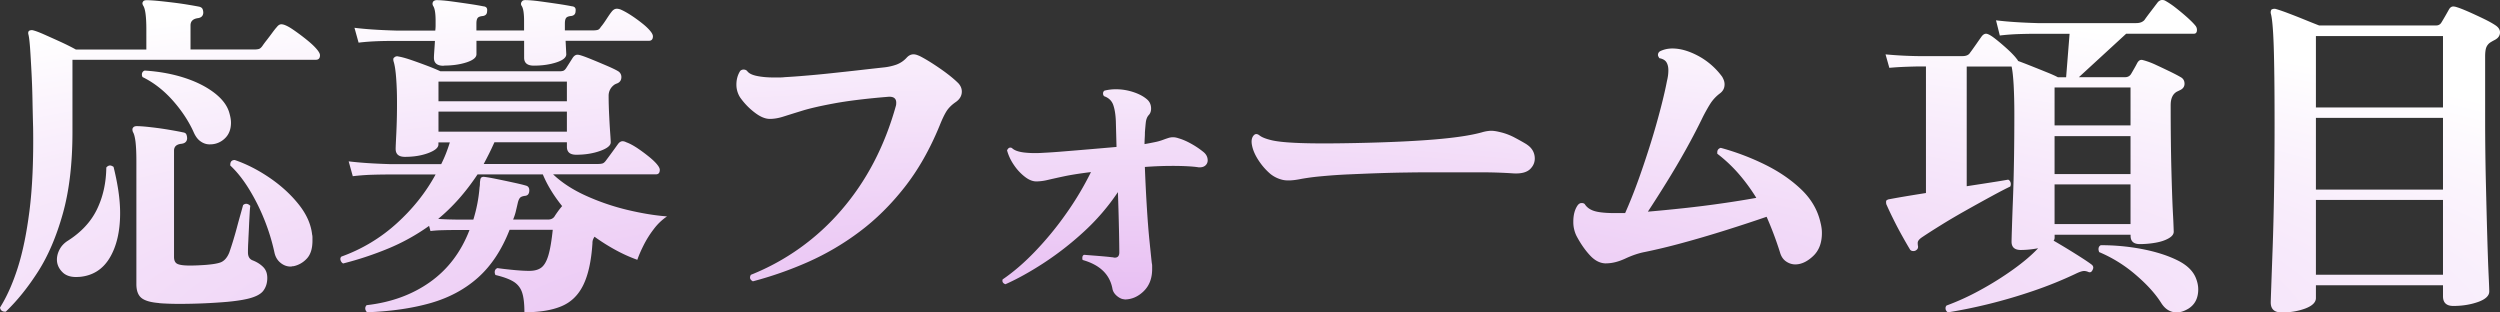 <svg width="256" height="32" viewBox="0 0 256 32" fill="none" xmlns="http://www.w3.org/2000/svg"><rect x="0" y="0" width="256" height="32" fill="#333333" stroke="none"/><path d="M.6 31.917H.53c-.304 0-.48-.143-.53-.422.683-1.085 1.287-2.424 1.802-4.028.516-1.6.923-3.566 1.218-5.897.294-2.33.417-5.13.373-8.408-.025-.99-.05-1.997-.069-3.022a84.708 84.708 0 0 0-.108-2.914c-.049-.917-.093-1.712-.142-2.384-.05-.672-.108-1.123-.177-1.359-.024-.142 0-.245.069-.319a.556.556 0 0 1 .388-.068c.285.068.677.215 1.183.441s1.056.471 1.645.74c.59.27 1.12.536 1.591.796h7.213V3.022c0-1.32-.108-2.13-.319-2.438-.093-.162-.108-.295-.034-.388.049-.118.177-.176.388-.176.26 0 .638.024 1.13.068.495.05 1.025.108 1.59.177.565.069 1.095.147 1.591.23.496.084.86.148 1.095.197.167.049.27.127.32.245a.99.99 0 0 1 .068.388c-.025.304-.201.48-.53.53-.52.068-.776.318-.776.74v2.473h6.506c.211 0 .378-.02.496-.054.118-.035.236-.138.353-.3a9.53 9.53 0 0 1 .442-.598c.202-.26.403-.525.6-.795.2-.27.348-.451.441-.55.143-.186.295-.284.462-.284.26 0 .643.172 1.149.51a21.49 21.49 0 0 1 1.537 1.148c.515.422.884.79 1.095 1.094.118.167.177.304.177.422 0 .304-.143.461-.423.461H7.42v7.383c0 3.248-.33 6.044-.992 8.39-.658 2.344-1.508 4.321-2.544 5.935-1.036 1.614-2.131 2.973-3.29 4.082l.005.005Zm7.527-3.567c-.757.069-1.326-.083-1.714-.461-.388-.378-.584-.814-.584-1.305 0-.353.093-.706.284-1.06.187-.353.472-.647.85-.883 1.365-.873 2.357-1.942 2.97-3.213.614-1.27.934-2.698.953-4.273.118-.142.246-.21.388-.21.093 0 .211.048.354.142.21.848.378 1.672.496 2.472.117.8.176 1.555.176 2.262 0 1.859-.353 3.385-1.06 4.572-.707 1.187-1.743 1.844-3.113 1.962v-.005Zm8.17 2.684c-.874-.07-1.478-.246-1.821-.53-.344-.285-.511-.756-.511-1.413V16.483c0-.824-.03-1.476-.088-1.962-.06-.48-.148-.82-.266-1.006-.068-.186-.068-.328 0-.422.07-.117.202-.176.388-.176.33 0 .806.034 1.434.108.624.068 1.257.157 1.89.265.639.108 1.11.196 1.415.265.186.024.304.098.353.23.05.128.07.265.07.407-.025.304-.212.481-.566.53-.52.05-.775.285-.775.707v10.88c0 .378.122.618.373.726.25.108.668.157 1.257.157.496 0 1.04-.024 1.645-.068.599-.05 1.056-.118 1.36-.211.447-.118.79-.471 1.026-1.06a37 37 0 0 0 .776-2.546c.137-.52.27-.99.388-1.413.118-.422.201-.716.245-.883a.445.445 0 0 1 .32-.142c.142 0 .284.069.422.21-.025.143-.05.418-.069.83-.024.412-.049.873-.069 1.378-.024.506-.049.982-.068 1.433a18.85 18.85 0 0 0-.035.99v.143c0 .422.167.697.496.814.422.167.776.388 1.06.673.286.284.423.657.423 1.128 0 .52-.142.961-.422 1.324-.285.363-.85.643-1.7.83-.52.117-1.168.21-1.944.284a59.242 59.242 0 0 1-4.807.211c-.447 0-.86-.005-1.237-.02-.378-.014-.698-.03-.953-.054l-.01-.01Zm5.195-16.248c-.329 0-.638-.093-.918-.285-.285-.186-.52-.48-.707-.883-.496-1.128-1.208-2.227-2.14-3.287-.934-1.06-1.975-1.874-3.129-2.438a.533.533 0 0 1-.068-.245c0-.21.093-.353.285-.422 1.482.093 2.838.344 4.065.74 1.228.398 2.244.913 3.06 1.536.814.623 1.325 1.3 1.536 2.031.118.403.177.741.177 1.026 0 .682-.211 1.226-.638 1.623a2.13 2.13 0 0 1-1.523.599v.005Zm8.554 12.47a.476.476 0 0 0-.142.02c-.05.01-.093.02-.142.02-.379 0-.727-.128-1.041-.388-.32-.26-.526-.613-.62-1.06a20.71 20.71 0 0 0-1.04-3.375 20.43 20.43 0 0 0-1.591-3.16c-.6-.966-1.233-1.755-1.89-2.364v-.068c0-.33.152-.496.461-.496 1.228.422 2.42 1.035 3.59 1.835 1.168.8 2.15 1.702 2.95 2.703.8 1 1.262 2.03 1.38 3.09.025.094.035.197.035.3v.333c0 .8-.187 1.408-.565 1.82a2.562 2.562 0 0 1-1.38.795l-.005-.005Zm7.567 4.734a.531.531 0 0 1-.211-.422c0-.117.05-.225.142-.319 2.5-.284 4.66-1.069 6.487-2.364s3.177-3.071 4.046-5.333h-.953c-.707 0-1.3.005-1.787.02-.481.01-.903.04-1.257.088l-.142-.53a21.004 21.004 0 0 1-4.209 2.33 33.842 33.842 0 0 1-4.596 1.521.582.582 0 0 1-.265-.353c-.034-.142-.005-.26.089-.353a16.892 16.892 0 0 0 5.637-3.375c1.66-1.496 3-3.174 4.011-5.033h-4.664c-.757 0-1.424.014-2.014.034a23.22 23.22 0 0 0-1.802.142l-.422-1.52c1.154.142 2.568.235 4.242.284h5.235c.187-.378.353-.746.496-1.114.142-.363.27-.736.388-1.113h-1.169v.21c0 .33-.349.624-1.04.884-.698.26-1.494.387-2.387.387-.639 0-.953-.27-.953-.814 0-.186.025-.731.069-1.624a61.23 61.23 0 0 0 .069-3.247c0-.85-.03-1.654-.089-2.419-.059-.765-.147-1.324-.265-1.678-.049-.21-.024-.343.069-.387a.409.409 0 0 1 .422-.108c.304.049.717.157 1.238.333.52.177 1.06.373 1.625.584.565.211 1.046.412 1.448.599H57.3c.162 0 .294-.02.388-.054.093-.035.186-.123.284-.265l.673-1.06c.142-.21.305-.319.496-.319a1.335 1.335 0 0 1 .353.074c.236.069.614.21 1.13.422.52.21 1.036.432 1.556.652.521.226.894.407 1.13.55a.685.685 0 0 1 .319.598c0 .304-.142.52-.422.638a1.923 1.923 0 0 0-.211.088.805.805 0 0 0-.177.123 1.348 1.348 0 0 0-.496 1.06c0 .613.02 1.27.054 1.976.034.707.069 1.325.108 1.855.04.53.054.844.054.937 0 .329-.363.623-1.095.883s-1.542.387-2.44.387c-.639 0-.953-.27-.953-.814v-.461h-7.424a26.14 26.14 0 0 1-.53 1.128c-.187.378-.379.741-.565 1.094h11.666c.212 0 .378-.02.496-.054s.236-.137.354-.299c.142-.186.354-.476.638-.863.285-.388.481-.668.6-.83.142-.186.294-.284.46-.284.119 0 .246.034.389.108.329.118.707.319 1.13.598a16.8 16.8 0 0 1 1.237.918c.402.329.697.623.883.883.118.167.177.304.177.422 0 .304-.128.46-.388.46H56.636c.893.85 2.013 1.58 3.358 2.189a23.546 23.546 0 0 0 4.223 1.447c1.473.353 2.834.579 4.086.672a5.671 5.671 0 0 0-1.36 1.305 10.21 10.21 0 0 0-1.041 1.658c-.285.564-.496 1.06-.639 1.482a15.52 15.52 0 0 1-2.23-1.006 19.707 19.707 0 0 1-2.155-1.359 1.627 1.627 0 0 0-.142.265.98.98 0 0 0-.069.407c-.118 1.815-.432 3.238-.938 4.273-.505 1.035-1.247 1.761-2.23 2.173-.976.412-2.243.619-3.8.619 0-.898-.083-1.58-.245-2.051a2.03 2.03 0 0 0-.884-1.094c-.422-.26-1.036-.48-1.837-.672a.843.843 0 0 1-.053-.142.475.475 0 0 1-.02-.143c0-.21.093-.353.285-.422.304.05.8.108 1.483.177.682.069 1.271.108 1.767.108.54 0 .963-.118 1.257-.353.295-.236.53-.653.707-1.256.177-.599.325-1.467.442-2.595h-4.419c-.8 2.05-1.876 3.674-3.216 4.876-1.34 1.202-2.956 2.07-4.842 2.615-1.885.54-4.056.858-6.506.951l-.005.015Zm7.813-25.254c-.659 0-.992-.27-.992-.815 0-.118.01-.343.034-.672s.049-.682.069-1.06H40.54c-.776 0-1.454.01-2.033.035-.58.024-1.174.069-1.788.142l-.422-1.52c1.13.142 2.544.235 4.243.284h4.031c.025-.187.034-.363.034-.53v-.461c0-.775-.083-1.285-.245-1.52-.093-.163-.093-.32 0-.462a.482.482 0 0 1 .354-.142c.353 0 .84.039 1.468.122.623.084 1.247.172 1.875.265.624.093 1.1.177 1.434.246.305.024.437.186.388.495 0 .285-.142.446-.422.496-.285.024-.467.093-.55.21-.084.118-.123.305-.123.565v.706h4.881v-.99c0-.776-.084-1.286-.245-1.522a.353.353 0 0 1 0-.422c.068-.117.186-.176.353-.176.354 0 .845.04 1.468.122.624.084 1.247.172 1.876.265.624.094 1.1.177 1.434.246.304.024.437.186.388.495 0 .285-.143.447-.423.496-.284.024-.466.093-.55.21-.083.118-.122.305-.122.565v.706h2.828c.236 0 .413-.02.53-.054.118-.034.226-.137.32-.3.166-.186.363-.465.599-.828.235-.363.422-.628.564-.795.143-.162.305-.245.496-.245a1.336 1.336 0 0 1 .354.074c.329.142.702.348 1.114.618.413.27.806.559 1.184.863.378.304.658.589.85.849.117.166.176.304.176.422 0 .304-.142.46-.422.46h-8.52l.07 1.38c0 .328-.335.607-1.008.828-.672.221-1.443.334-2.317.334-.658 0-.992-.27-.992-.815V4.175h-4.881v1.378c0 .329-.334.609-1.007.83-.672.22-1.453.333-2.352.333l-.005.02Zm1.664 15.752h1.38a15.07 15.07 0 0 0 .638-3.321 1.7 1.7 0 0 0 .035-.354c0-.117.01-.235.034-.353 0-.069.025-.152.069-.245a.385.385 0 0 1 .285-.108c.26.024.677.093 1.257.211.579.118 1.168.24 1.767.373.6.127 1.056.24 1.36.333.187.07.285.226.285.461 0 .33-.128.52-.388.565-.235.024-.407.078-.51.157-.108.083-.197.255-.266.51-.068.304-.142.608-.21.902a5.377 5.377 0 0 1-.285.864h3.57c.304 0 .53-.108.672-.319.069-.118.177-.275.32-.476a7.28 7.28 0 0 1 .46-.584c-.873-1.084-1.531-2.168-1.978-3.247h-6.683c-1.203 1.815-2.544 3.33-4.031 4.557.304.025.648.04 1.026.054.378.01.776.02 1.203.02h-.01ZM58.05 8.359H44.9v2.012h13.15V8.359Zm0 3.071H44.9v2.05h13.15v-2.05Zm19.052 17.381c-.305-.162-.378-.387-.211-.672a23.844 23.844 0 0 0 9.28-6.642c2.559-2.968 4.415-6.52 5.569-10.665.024-.069.034-.177.034-.319 0-.447-.285-.648-.85-.599-2.263.187-4.095.412-5.499.672-1.404.26-2.504.51-3.305.76-.8.246-1.443.447-1.925.6-.48.152-.937.23-1.36.23-.496 0-1.036-.236-1.625-.706a6.976 6.976 0 0 1-1.414-1.482 2.417 2.417 0 0 1-.388-1.344c0-.496.128-.976.388-1.379a.482.482 0 0 1 .353-.142c.143 0 .26.05.354.142.162.236.496.408.992.51.496.104 1.07.158 1.733.158h.565c.186 0 .388-.01.599-.035a61.22 61.22 0 0 0 1.998-.142c.86-.069 1.793-.157 2.794-.265 1.002-.108 1.974-.21 2.917-.319.943-.108 1.734-.196 2.367-.265a5.612 5.612 0 0 0 1.306-.284 2.655 2.655 0 0 0 1.06-.707c.212-.235.447-.353.708-.353.118 0 .24.025.373.069.128.049.24.093.334.142.59.304 1.272.731 2.052 1.27.776.54 1.39 1.036 1.837 1.482.236.26.353.545.353.849 0 .422-.201.775-.599 1.06-.447.304-.775.637-.992.99-.216.354-.437.825-.672 1.413-.992 2.424-2.185 4.533-3.59 6.324-1.404 1.79-2.946 3.316-4.63 4.572a26.922 26.922 0 0 1-5.303 3.11 37.68 37.68 0 0 1-5.603 1.962v.005Zm38.04 1.835c-.235 0-.491-.113-.761-.334-.27-.225-.432-.49-.476-.794-.285-1.438-1.296-2.404-3.04-2.895a.491.491 0 0 1-.034-.21c0-.167.059-.27.177-.32.304.025.766.06 1.38.108.613.05 1.104.094 1.483.143.049 0 .093.005.142.02.049.01.093.019.142.019.305 0 .462-.177.462-.53 0-.378-.01-1.153-.034-2.33a259.635 259.635 0 0 0-.109-3.851 22.463 22.463 0 0 1-3.515 4.081 31.511 31.511 0 0 1-4.135 3.214c-1.404.907-2.691 1.619-3.869 2.139-.26-.094-.354-.26-.285-.496 1.11-.755 2.22-1.712 3.339-2.88a32.86 32.86 0 0 0 3.162-3.85 31.306 31.306 0 0 0 2.544-4.259c-1.154.143-2.087.29-2.794.442a85.58 85.58 0 0 0-1.679.373 5.142 5.142 0 0 1-1.115.142c-.378 0-.771-.157-1.183-.476a5.147 5.147 0 0 1-1.115-1.202 4.97 4.97 0 0 1-.707-1.5c.118-.261.285-.344.496-.246.235.235.648.387 1.237.46.589.07 1.238.084 1.945.035a58.344 58.344 0 0 0 2.087-.142c.869-.069 1.797-.147 2.774-.23.977-.084 1.866-.158 2.671-.231l-.069-2.615c-.024-.682-.113-1.241-.265-1.678-.152-.436-.466-.736-.938-.902a.387.387 0 0 1-.108-.285.34.34 0 0 1 .143-.284 4.776 4.776 0 0 1 1.168-.142c.614 0 1.218.097 1.822.299.599.2 1.08.466 1.434.794.236.236.353.53.353.883 0 .285-.083.506-.245.672-.167.187-.265.447-.3.775-.034.33-.063.658-.088.992 0 .186-.005.382-.02.583-.009.201-.019.408-.019.618a30.17 30.17 0 0 0 1.095-.21 5.38 5.38 0 0 0 .849-.246c.187-.069.359-.127.511-.176a1.55 1.55 0 0 1 .476-.07c.162 0 .354.035.565.109.403.117.825.3 1.272.55.446.245.859.524 1.237.828.304.236.462.53.462.883a.68.68 0 0 1-.246.53c-.167.142-.403.201-.707.177-.304-.05-.687-.084-1.149-.108a29.338 29.338 0 0 0-1.537-.035c-.874 0-1.802.035-2.794.108.049 1.32.113 2.66.197 4.028.083 1.369.176 2.576.284 3.62.108 1.05.182 1.786.231 2.208.025.093.034.186.034.285v.318c0 .942-.289 1.698-.864 2.262-.579.564-1.232.849-1.964.849l-.01-.02Zm41.188-15.86c.472.304.742.706.815 1.202.069.495-.068.922-.422 1.29s-.943.525-1.768.476a48.43 48.43 0 0 0-3.339-.108h-5.46c-.54 0-1.247.005-2.121.02-.874.01-1.827.034-2.863.068s-2.067.079-3.094.123a56.567 56.567 0 0 0-2.808.196 23.8 23.8 0 0 0-2.013.265c-.801.167-1.424.201-1.876.108a3.15 3.15 0 0 1-1.272-.599 6.445 6.445 0 0 1-1.203-1.359c-.354-.53-.584-1.035-.687-1.52-.109-.481-.055-.844.157-1.08.162-.186.363-.186.599 0 .235.187.653.354 1.257.496.599.142 1.571.235 2.916.284 1.346.05 3.231.05 5.657 0 3.349-.068 6.064-.196 8.151-.372 2.087-.177 3.683-.417 4.793-.726a3.81 3.81 0 0 1 .864-.157c.246-.01.56.029.938.122.54.118 1.065.314 1.571.584.506.27.914.5 1.218.687h-.01Zm8.137 12.186c-.59 0-1.14-.27-1.645-.815-.506-.54-.973-1.211-1.395-2.011a3.203 3.203 0 0 1-.319-1.447c0-.707.152-1.27.461-1.698.118-.142.246-.21.388-.21.143 0 .246.034.32.107.235.378.623.633 1.168.76.54.128 1.355.182 2.441.158h.53c.471-1.06.933-2.213 1.38-3.464a93.898 93.898 0 0 0 1.257-3.762 75.657 75.657 0 0 0 1.006-3.533c.285-1.093.496-2.02.639-2.771a4.67 4.67 0 0 0 .108-.564 4.14 4.14 0 0 0 .034-.53c0-.329-.064-.599-.196-.815-.128-.21-.373-.353-.727-.421-.093-.143-.142-.246-.142-.32 0-.166.068-.294.211-.387.378-.186.8-.284 1.272-.284.824 0 1.713.26 2.671.775a7.366 7.366 0 0 1 2.421 2.119c.068.118.127.24.176.373.045.127.069.265.069.407 0 .378-.152.682-.462.917a4.031 4.031 0 0 0-.937.972c-.226.343-.477.785-.761 1.324a66.276 66.276 0 0 1-1.803 3.464 82.326 82.326 0 0 1-1.998 3.39 136.634 136.634 0 0 1-1.891 2.968c1.11-.094 2.323-.212 3.644-.354a105.58 105.58 0 0 0 3.943-.495 98.504 98.504 0 0 0 3.516-.564 18.749 18.749 0 0 0-1.768-2.419 14.86 14.86 0 0 0-2.229-2.1V15.6c0-.235.118-.387.353-.461a25.317 25.317 0 0 1 4.596 1.747c1.439.716 2.662 1.564 3.678 2.54 1.012.977 1.66 2.1 1.945 3.376.049.186.083.373.108.55.024.176.034.348.034.51 0 1.01-.299 1.8-.903 2.364-.6.564-1.208.849-1.822.849-.329 0-.643-.098-.938-.3-.295-.2-.501-.5-.619-.902a35.635 35.635 0 0 0-1.38-3.675c-1.296.447-2.71.913-4.242 1.394-1.532.48-3.015.917-4.454 1.305a62.77 62.77 0 0 1-3.746.902c-.639.118-1.307.344-2.014.672-.707.329-1.365.496-1.978.496v.005Zm35 5.018c-.167-.117-.245-.26-.245-.422a.38.38 0 0 1 .108-.284 25.107 25.107 0 0 0 3.467-1.59 32.353 32.353 0 0 0 3.378-2.119c1.051-.755 1.89-1.472 2.529-2.154a9.8 9.8 0 0 1-1.768.177c-.638 0-.953-.284-.953-.849 0-.093.01-.53.035-1.305.024-.775.059-1.79.108-3.036s.083-2.625.108-4.13c.024-1.507.034-3.037.034-4.593 0-1.108-.024-2.09-.069-2.948-.049-.858-.117-1.501-.211-1.923h-4.596v12.255c.918-.143 1.758-.27 2.509-.388a73.294 73.294 0 0 0 1.734-.285c.118.05.201.143.245.285a.528.528 0 0 1-.034.422c-.447.21-1.085.54-1.91.99-.825.447-1.709.938-2.652 1.468-.943.53-1.822 1.05-2.632 1.555-.815.505-1.443.912-1.89 1.216-.26.187-.388.363-.388.53 0 .143.01.26.034.353v.07c0 .166-.093.293-.285.387a.48.48 0 0 1-.211.034.38.38 0 0 1-.319-.142 44.734 44.734 0 0 1-.795-1.379 37.361 37.361 0 0 1-.973-1.854 34.341 34.341 0 0 1-.672-1.433c-.025-.162-.025-.284 0-.353a.538.538 0 0 1 .284-.142l.776-.142c.403-.07.855-.148 1.36-.231.506-.083 1.056-.172 1.645-.265V6.805h-.815c-1.203.024-2.18.068-2.936.142l-.388-1.379a41.39 41.39 0 0 0 3.324.177h4.562c.378 0 .638-.118.776-.354.142-.186.348-.475.619-.863.27-.388.466-.667.584-.83.142-.166.285-.244.422-.244.187 0 .496.166.918.495.423.329.855.697 1.292 1.094.437.402.746.731.938.991.049.05.093.118.142.211.329.118.761.285 1.292.495.53.211 1.06.422 1.59.638.531.211.924.388 1.184.53h.849l.354-4.45h-3.29c-.776 0-1.463.015-2.053.035-.589.024-1.188.069-1.802.142l-.388-1.555c1.13.142 2.544.236 4.243.285h10.11c.378 0 .658-.108.85-.32.093-.142.236-.333.422-.583l.565-.74c.186-.246.319-.418.388-.511.142-.142.284-.211.422-.211a.63.63 0 0 1 .319.069 8.39 8.39 0 0 1 1.095.74c.422.33.825.668 1.203 1.006.378.344.648.618.815.83a.66.66 0 0 1 .143.421c0 .26-.108.388-.319.388h-6.929l-4.842 4.45h4.739c.26 0 .462-.109.599-.32.069-.117.177-.299.319-.55.143-.25.246-.44.319-.583.118-.21.261-.319.423-.319.049 0 .098.005.157.02a7.874 7.874 0 0 1 1.38.515c.461.21.918.432 1.379.652.462.226.83.417 1.115.584.26.142.388.368.388.672 0 .304-.167.53-.496.672-.049.025-.093.05-.142.069-.05.024-.094.049-.143.069-.422.235-.638.696-.638 1.378 0 2.404.024 4.543.069 6.427.049 1.883.098 3.394.157 4.537a68.19 68.19 0 0 1 .088 1.997c0 .26-.177.49-.53.687-.354.201-.796.348-1.326.441a9.277 9.277 0 0 1-1.611.143c-.638 0-.952-.285-.952-.85v-.107h-7.778v.285c0 .142-.035.245-.108.318a74.943 74.943 0 0 1 2.863 1.746c.495.32.849.56 1.06.727.162.142.187.319.069.53-.093.21-.236.284-.422.21a1.163 1.163 0 0 0-.423-.107c-.211 0-.53.108-.952.319a40.888 40.888 0 0 1-4.297 1.731 54.685 54.685 0 0 1-4.507 1.325 52.856 52.856 0 0 1-4.209.863v.005Zm18.699-23.032h-7.778v3.885h7.778V8.958Zm0 4.98h-7.778v3.885h7.778v-3.886Zm0 4.944h-7.778v4.062h7.778v-4.062Zm5.873 12.755c-.403.235-.776.353-1.13.353-.658 0-1.188-.319-1.591-.951-.589-.942-1.463-1.909-2.617-2.895a14.17 14.17 0 0 0-3.746-2.33 1.006 1.006 0 0 1-.069-.285c0-.21.083-.353.245-.421 1.414 0 2.804.127 4.174.387 1.365.26 2.558.628 3.57 1.114 1.011.48 1.674 1.098 1.979 1.854.162.402.245.79.245 1.168 0 .917-.353 1.589-1.06 2.01v-.004Zm9.58.353c-.732 0-1.095-.343-1.095-1.025 0-.118.019-.667.054-1.643.034-.977.083-2.296.142-3.954.059-1.659.108-3.572.143-5.74.034-2.169.054-4.484.054-6.957 0-3.576-.03-6.235-.089-7.966-.059-1.732-.157-2.846-.299-3.336a.556.556 0 0 1 .068-.388.635.635 0 0 1 .423-.069c.329.094.761.24 1.291.442.53.201 1.085.417 1.66.652.579.236 1.08.437 1.502.599h11.986a.581.581 0 0 0 .531-.285c.118-.186.245-.407.388-.652.142-.245.27-.476.388-.687.117-.21.27-.319.461-.319a1.355 1.355 0 0 1 .354.074c.304.093.712.255 1.217.476.506.225 1.012.46 1.523.706.505.245.903.466 1.183.653.329.21.496.46.496.74 0 .329-.177.589-.53.775-.094.05-.182.094-.265.143a4.253 4.253 0 0 0-.231.142 1.104 1.104 0 0 0-.388.51c-.069.201-.108.5-.108.903v6.323c0 2.144.024 4.239.069 6.29.049 2.05.093 3.914.142 5.597.049 1.683.093 3.046.142 4.081.049 1.035.069 1.624.069 1.767 0 .446-.383.804-1.149 1.079-.766.27-1.611.407-2.529.407-.707 0-1.06-.329-1.06-.991v-1.128h-13.013v1.305c0 .446-.368.804-1.095 1.079-.731.27-1.542.407-2.44.407l.005-.01Zm16.543-28.296h-13.013v7.31h13.013v-7.31Zm0 8.374h-13.013v7.349h13.013v-7.349Zm0 8.404h-13.013v7.662h13.013v-7.662Z" fill="url(#a)"/><defs><radialGradient id="a" cx="0" cy="0" r="1" gradientUnits="userSpaceOnUse" gradientTransform="matrix(0 -37.408 188.566 0 110.853 34.254)"><stop stop-color="#E5B7F1"/><stop offset="1" stop-color="#fff"/></radialGradient></defs></svg>